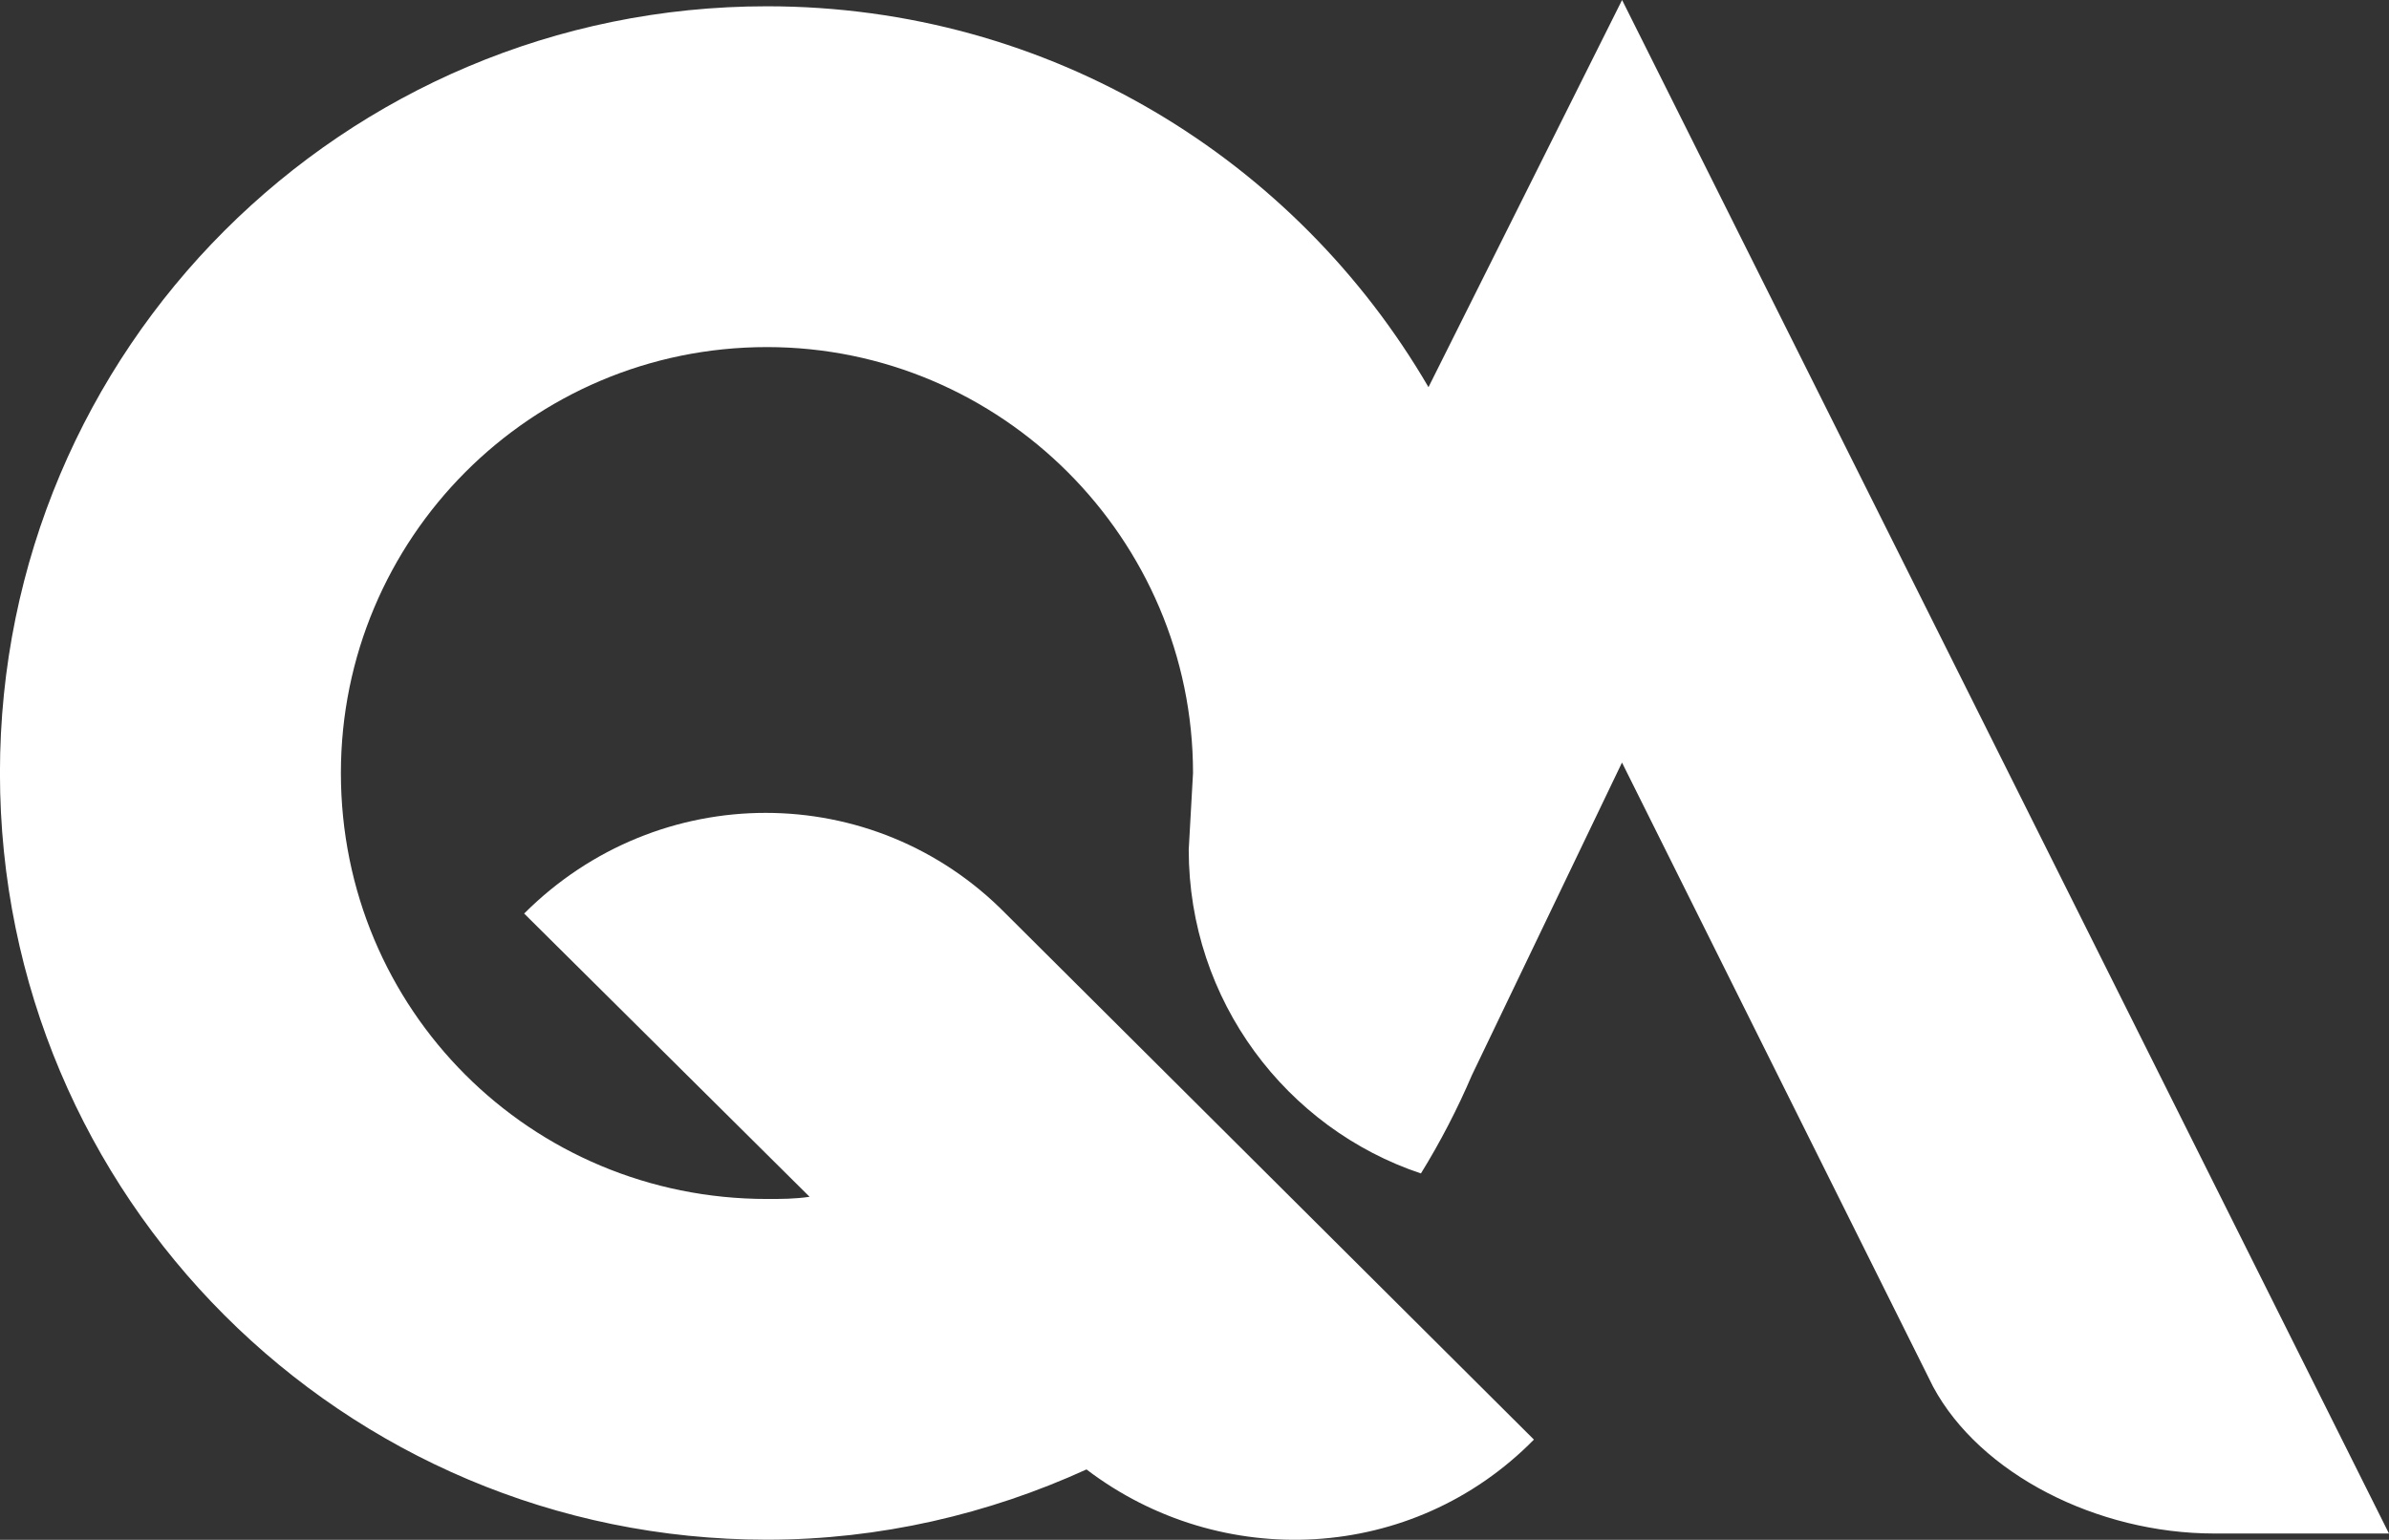 <?xml version="1.0" encoding="UTF-8"?>
<svg width="500" height="322.36" version="1.1" viewBox="0 0 132.29 85.29" xmlns="http://www.w3.org/2000/svg"><rect x="0" y="0" width="132.29" height="85.29" fill="#333333" stroke="none"/><g transform="translate(184.31 -79.532)"><path class="st1" d="m-94.488 79.532-10.72 21.445c-7.334-12.59-20.94-21.097-36.633-21.097-23.477 0-42.472 18.994-42.472 42.464 0 23.472 18.994 42.472 42.472 42.472 6.252 0 12.267-1.415 17.695-3.892 7.435 5.661 18.049 5.191 24.776-1.653l-29.254-29.138c-7.314-7.435-19.231-7.435-26.661 0l15.805 15.689c-0.824 0.121-1.531 0.121-2.36 0.121-13.096 0-23.593-10.498-23.593-23.593 0-12.974 10.498-23.593 23.593-23.593 12.974 0 23.593 10.619 23.593 23.593l-0.238 4.246c0 8.375 5.428 15.451 12.858 17.933 1.077-1.744 2.017-3.563 2.825-5.448l8.309-17.311 17.225 34.566c2.598 4.837 9.082 8.137 15.572 8.137h9.674z" fill="#fff" stroke-width=".265"/></g></svg>
